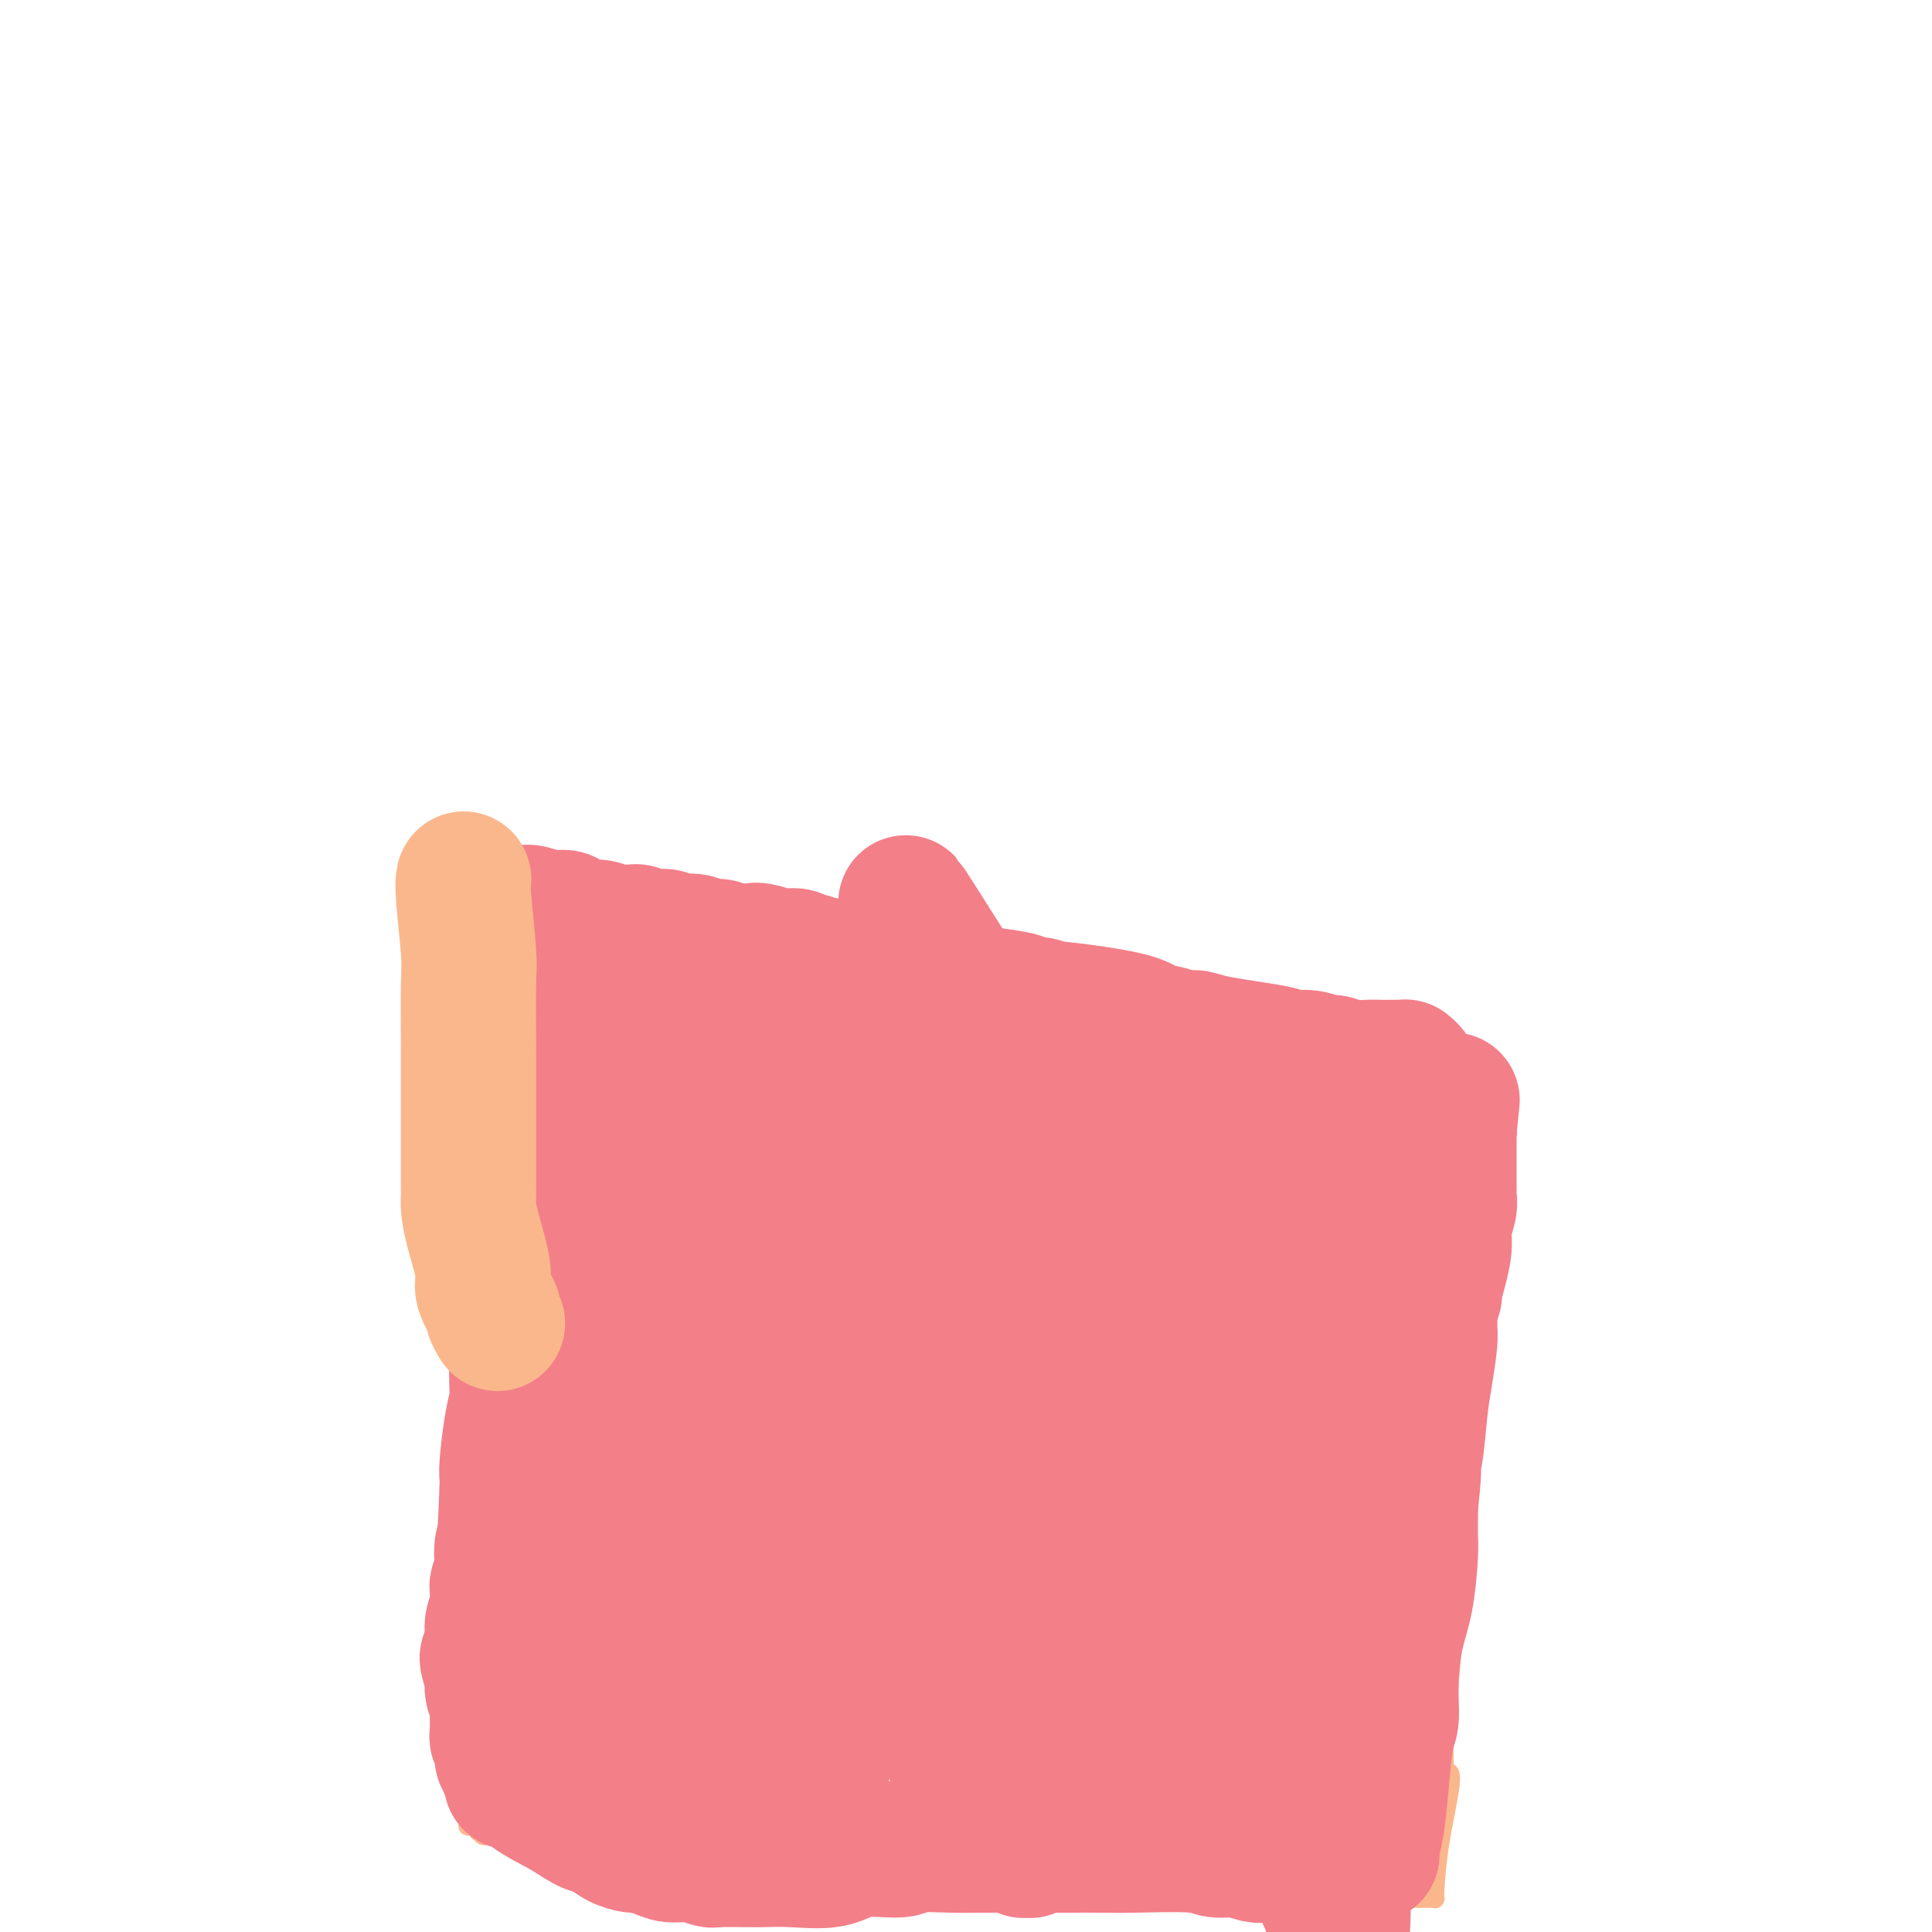 <svg viewBox='0 0 400 400' version='1.1' xmlns='http://www.w3.org/2000/svg' xmlns:xlink='http://www.w3.org/1999/xlink'><g fill='none' stroke='#FBB78C' stroke-width='4' stroke-linecap='round' stroke-linejoin='round'><path d='M105,234c0.087,0.882 0.173,1.765 0,3c-0.173,1.235 -0.607,2.823 -1,5c-0.393,2.177 -0.747,4.943 -1,8c-0.253,3.057 -0.407,6.405 -1,11c-0.593,4.595 -1.626,10.436 -2,14c-0.374,3.564 -0.089,4.849 0,7c0.089,2.151 -0.018,5.168 0,7c0.018,1.832 0.163,2.480 0,3c-0.163,0.520 -0.632,0.911 -1,3c-0.368,2.089 -0.633,5.875 -1,8c-0.367,2.125 -0.834,2.587 -1,5c-0.166,2.413 -0.030,6.775 0,9c0.030,2.225 -0.044,2.313 0,4c0.044,1.687 0.208,4.972 0,7c-0.208,2.028 -0.788,2.799 -1,4c-0.212,1.201 -0.057,2.833 0,5c0.057,2.167 0.015,4.869 0,7c-0.015,2.131 -0.004,3.693 0,5c0.004,1.307 0.001,2.361 0,4c-0.001,1.639 -0.000,3.864 0,5c0.000,1.136 0.000,1.182 0,2c-0.000,0.818 -0.000,2.409 0,4'/><path d='M96,364c-0.138,8.916 0.015,3.204 0,2c-0.015,-1.204 -0.200,2.098 0,4c0.200,1.902 0.785,2.405 1,3c0.215,0.595 0.061,1.284 0,2c-0.061,0.716 -0.030,1.460 0,2c0.030,0.540 0.060,0.876 0,1c-0.060,0.124 -0.208,0.037 0,0c0.208,-0.037 0.773,-0.024 1,0c0.227,0.024 0.118,0.058 0,0c-0.118,-0.058 -0.244,-0.208 0,0c0.244,0.208 0.857,0.773 1,1c0.143,0.227 -0.183,0.116 0,0c0.183,-0.116 0.875,-0.237 1,0c0.125,0.237 -0.317,0.831 0,1c0.317,0.169 1.394,-0.088 2,0c0.606,0.088 0.743,0.520 3,1c2.257,0.480 6.636,1.007 10,1c3.364,-0.007 5.714,-0.549 9,0c3.286,0.549 7.510,2.189 12,3c4.490,0.811 9.247,0.792 12,1c2.753,0.208 3.500,0.644 5,1c1.500,0.356 3.751,0.631 5,1c1.249,0.369 1.495,0.830 5,1c3.505,0.170 10.269,0.048 13,0c2.731,-0.048 1.430,-0.023 2,0c0.570,0.023 3.011,0.045 5,0c1.989,-0.045 3.528,-0.156 6,0c2.472,0.156 5.879,0.578 9,1c3.121,0.422 5.956,0.844 9,1c3.044,0.156 6.298,0.044 8,0c1.702,-0.044 1.851,-0.022 2,0'/><path d='M217,391c9.061,0.249 4.715,-0.128 3,0c-1.715,0.128 -0.799,0.763 0,1c0.799,0.237 1.482,0.077 2,0c0.518,-0.077 0.871,-0.072 1,0c0.129,0.072 0.035,0.212 0,0c-0.035,-0.212 -0.010,-0.775 0,-1c0.010,-0.225 0.005,-0.113 0,0'/><path d='M223,391c4.208,0.423 8.415,0.846 12,1c3.585,0.154 6.547,0.040 10,0c3.453,-0.040 7.395,-0.007 11,0c3.605,0.007 6.871,-0.012 9,0c2.129,0.012 3.120,0.056 4,0c0.880,-0.056 1.648,-0.211 3,0c1.352,0.211 3.287,0.789 5,1c1.713,0.211 3.205,0.057 5,0c1.795,-0.057 3.894,-0.015 5,0c1.106,0.015 1.218,0.004 2,0c0.782,-0.004 2.234,-0.001 3,0c0.766,0.001 0.845,0.000 1,0c0.155,-0.000 0.385,-0.000 1,0c0.615,0.000 1.615,0.001 2,0c0.385,-0.001 0.156,-0.004 0,0c-0.156,0.004 -0.238,0.015 0,0c0.238,-0.015 0.796,-0.056 1,0c0.204,0.056 0.055,0.207 0,0c-0.055,-0.207 -0.016,-0.774 0,-1c0.016,-0.226 0.008,-0.113 0,0'/><path d='M297,392c0.204,-3.102 0.409,-6.204 1,-10c0.591,-3.796 1.569,-8.286 2,-11c0.431,-2.714 0.314,-3.651 0,-4c-0.314,-0.349 -0.827,-0.110 -1,0c-0.173,0.110 -0.008,0.090 0,-1c0.008,-1.090 -0.142,-3.250 0,-6c0.142,-2.750 0.574,-6.089 1,-11c0.426,-4.911 0.845,-11.394 1,-15c0.155,-3.606 0.045,-4.335 0,-5c-0.045,-0.665 -0.026,-1.266 0,-2c0.026,-0.734 0.060,-1.601 0,-2c-0.060,-0.399 -0.213,-0.329 0,-1c0.213,-0.671 0.793,-2.082 1,-3c0.207,-0.918 0.041,-1.343 0,-2c-0.041,-0.657 0.042,-1.544 0,-3c-0.042,-1.456 -0.208,-3.479 0,-5c0.208,-1.521 0.791,-2.540 1,-4c0.209,-1.460 0.046,-3.360 0,-5c-0.046,-1.640 0.026,-3.018 0,-5c-0.026,-1.982 -0.150,-4.566 0,-8c0.150,-3.434 0.575,-7.717 1,-12'/><path d='M304,277c1.013,-18.521 0.047,-7.322 0,-5c-0.047,2.322 0.825,-4.232 1,-8c0.175,-3.768 -0.345,-4.751 0,-8c0.345,-3.249 1.557,-8.764 2,-12c0.443,-3.236 0.119,-4.191 0,-5c-0.119,-0.809 -0.032,-1.471 0,-2c0.032,-0.529 0.009,-0.925 0,-1c-0.009,-0.075 -0.002,0.172 0,0c0.002,-0.172 0.001,-0.764 0,-1c-0.001,-0.236 -0.000,-0.115 0,0c0.000,0.115 -0.000,0.223 0,0c0.000,-0.223 0.001,-0.778 0,-1c-0.001,-0.222 -0.004,-0.112 0,0c0.004,0.112 0.015,0.226 0,0c-0.015,-0.226 -0.057,-0.793 0,-1c0.057,-0.207 0.211,-0.056 0,0c-0.211,0.056 -0.789,0.015 -1,0c-0.211,-0.015 -0.057,-0.004 0,0c0.057,0.004 0.016,0.001 0,0c-0.016,-0.001 -0.008,-0.001 0,0'/><path d='M306,233c-0.361,-0.221 -0.723,-0.441 -2,-1c-1.277,-0.559 -3.471,-1.455 -6,-2c-2.529,-0.545 -5.395,-0.738 -7,-1c-1.605,-0.262 -1.951,-0.592 -4,-1c-2.049,-0.408 -5.801,-0.893 -9,-1c-3.199,-0.107 -5.846,0.163 -8,0c-2.154,-0.163 -3.816,-0.761 -7,-1c-3.184,-0.239 -7.891,-0.120 -11,0c-3.109,0.120 -4.622,0.242 -7,0c-2.378,-0.242 -5.623,-0.849 -8,-1c-2.377,-0.151 -3.886,0.152 -5,0c-1.114,-0.152 -1.834,-0.759 -3,-1c-1.166,-0.241 -2.779,-0.117 -4,0c-1.221,0.117 -2.051,0.228 -4,0c-1.949,-0.228 -5.017,-0.793 -7,-1c-1.983,-0.207 -2.880,-0.056 -5,0c-2.120,0.056 -5.463,0.016 -8,0c-2.537,-0.016 -4.269,-0.008 -6,0'/><path d='M195,223c-13.757,-0.620 -6.648,-0.170 -5,0c1.648,0.170 -2.165,0.060 -4,0c-1.835,-0.060 -1.691,-0.072 -2,0c-0.309,0.072 -1.070,0.227 -2,0c-0.930,-0.227 -2.028,-0.835 -3,-1c-0.972,-0.165 -1.818,0.113 -3,0c-1.182,-0.113 -2.701,-0.619 -4,-1c-1.299,-0.381 -2.377,-0.638 -4,-1c-1.623,-0.362 -3.789,-0.829 -5,-1c-1.211,-0.171 -1.465,-0.045 -2,0c-0.535,0.045 -1.349,0.009 -2,0c-0.651,-0.009 -1.137,0.009 -2,0c-0.863,-0.009 -2.101,-0.044 -3,0c-0.899,0.044 -1.457,0.167 -3,0c-1.543,-0.167 -4.069,-0.622 -6,-1c-1.931,-0.378 -3.265,-0.677 -4,-1c-0.735,-0.323 -0.869,-0.668 -2,-1c-1.131,-0.332 -3.258,-0.649 -5,-1c-1.742,-0.351 -3.099,-0.734 -5,-1c-1.901,-0.266 -4.346,-0.415 -7,-1c-2.654,-0.585 -5.517,-1.606 -7,-2c-1.483,-0.394 -1.584,-0.162 -2,0c-0.416,0.162 -1.145,0.255 -2,0c-0.855,-0.255 -1.836,-0.857 -2,-1c-0.164,-0.143 0.488,0.172 0,0c-0.488,-0.172 -2.117,-0.831 -3,-1c-0.883,-0.169 -1.020,0.150 -1,0c0.020,-0.150 0.198,-0.771 0,-1c-0.198,-0.229 -0.771,-0.065 -1,0c-0.229,0.065 -0.115,0.033 0,0'/><path d='M104,208c-7.210,-1.684 -1.736,-0.395 0,0c1.736,0.395 -0.267,-0.105 -1,0c-0.733,0.105 -0.196,0.817 0,1c0.196,0.183 0.053,-0.161 0,0c-0.053,0.161 -0.014,0.828 0,1c0.014,0.172 0.004,-0.151 0,0c-0.004,0.151 -0.002,0.775 0,1c0.002,0.225 0.004,0.049 0,0c-0.004,-0.049 -0.015,0.028 0,0c0.015,-0.028 0.057,-0.161 0,0c-0.057,0.161 -0.211,0.617 0,1c0.211,0.383 0.789,0.694 1,1c0.211,0.306 0.057,0.607 0,1c-0.057,0.393 -0.015,0.879 0,1c0.015,0.121 0.004,-0.123 0,0c-0.004,0.123 -0.001,0.614 0,1c0.001,0.386 0.000,0.666 0,1c-0.000,0.334 -0.000,0.723 0,1c0.000,0.277 0.000,0.442 0,1c-0.000,0.558 -0.000,1.510 0,2c0.000,0.490 0.000,0.517 0,1c-0.000,0.483 -0.000,1.421 0,2c0.000,0.579 0.000,0.799 0,1c-0.000,0.201 -0.000,0.383 0,1c0.000,0.617 0.000,1.671 0,2c-0.000,0.329 -0.000,-0.066 0,0c0.000,0.066 0.000,0.592 0,1c-0.000,0.408 -0.000,0.697 0,1c0.000,0.303 0.000,0.620 0,1c-0.000,0.380 -0.000,0.823 0,1c0.000,0.177 0.000,0.089 0,0'/><path d='M104,232c0.000,3.940 -0.000,1.792 0,1c0.000,-0.792 0.000,-0.226 0,0c0.000,0.226 -0.000,0.113 0,0c0.000,-0.113 0.000,-0.226 0,0c-0.000,0.226 0.000,0.793 0,1c0.000,0.207 0.000,0.056 0,0c0.000,-0.056 0.000,-0.016 0,0c-0.000,0.016 0.000,0.008 0,0'/></g>
<g fill='none' stroke='#F37F89' stroke-width='28' stroke-linecap='round' stroke-linejoin='round'><path d='M110,202c-0.030,0.711 -0.060,1.422 0,2c0.060,0.578 0.208,1.024 0,2c-0.208,0.976 -0.774,2.482 -1,4c-0.226,1.518 -0.112,3.047 0,4c0.112,0.953 0.223,1.329 0,3c-0.223,1.671 -0.781,4.638 -1,7c-0.219,2.362 -0.098,4.120 0,6c0.098,1.880 0.174,3.884 0,6c-0.174,2.116 -0.597,4.344 -1,6c-0.403,1.656 -0.788,2.738 -1,4c-0.212,1.262 -0.253,2.702 0,4c0.253,1.298 0.800,2.452 1,4c0.200,1.548 0.054,3.490 0,5c-0.054,1.510 -0.014,2.587 0,4c0.014,1.413 0.004,3.161 0,5c-0.004,1.839 -0.000,3.769 0,5c0.000,1.231 -0.003,1.763 0,3c0.003,1.237 0.011,3.178 0,5c-0.011,1.822 -0.041,3.524 0,5c0.041,1.476 0.155,2.727 0,4c-0.155,1.273 -0.578,2.568 -1,5c-0.422,2.432 -0.845,6.001 -1,8c-0.155,1.999 -0.044,2.428 0,3c0.044,0.572 0.022,1.286 0,2'/><path d='M105,308c-0.769,16.781 -0.192,5.732 0,2c0.192,-3.732 -0.000,-0.148 0,2c0.000,2.148 0.192,2.859 0,4c-0.192,1.141 -0.769,2.710 -1,4c-0.231,1.290 -0.115,2.299 0,3c0.115,0.701 0.228,1.093 0,2c-0.228,0.907 -0.797,2.329 -1,3c-0.203,0.671 -0.040,0.590 0,1c0.040,0.410 -0.042,1.310 0,2c0.042,0.690 0.207,1.169 0,2c-0.207,0.831 -0.788,2.016 -1,3c-0.212,0.984 -0.057,1.769 0,2c0.057,0.231 0.015,-0.092 0,0c-0.015,0.092 -0.004,0.599 0,1c0.004,0.401 0.001,0.695 0,1c-0.001,0.305 -0.000,0.621 0,1c0.000,0.379 -0.000,0.819 0,1c0.000,0.181 0.001,0.101 0,0c-0.001,-0.101 -0.004,-0.223 0,0c0.004,0.223 0.015,0.792 0,1c-0.015,0.208 -0.056,0.056 0,0c0.056,-0.056 0.207,-0.015 0,0c-0.207,0.015 -0.774,0.004 -1,0c-0.226,-0.004 -0.113,-0.002 0,0'/><path d='M101,343c-0.111,0.063 -0.222,0.125 0,1c0.222,0.875 0.777,2.562 1,3c0.223,0.438 0.112,-0.373 0,0c-0.112,0.373 -0.226,1.930 0,3c0.226,1.070 0.793,1.652 1,2c0.207,0.348 0.056,0.460 0,1c-0.056,0.540 -0.016,1.506 0,2c0.016,0.494 0.008,0.516 0,1c-0.008,0.484 -0.017,1.429 0,2c0.017,0.571 0.061,0.769 0,1c-0.061,0.231 -0.226,0.497 0,1c0.226,0.503 0.844,1.243 1,2c0.156,0.757 -0.150,1.530 0,2c0.150,0.470 0.756,0.638 1,1c0.244,0.362 0.125,0.919 0,1c-0.125,0.081 -0.255,-0.314 0,0c0.255,0.314 0.897,1.335 1,2c0.103,0.665 -0.333,0.972 0,1c0.333,0.028 1.436,-0.223 2,0c0.564,0.223 0.590,0.921 2,2c1.410,1.079 4.205,2.540 7,4'/><path d='M117,375c2.688,1.730 3.908,2.554 5,3c1.092,0.446 2.057,0.515 3,1c0.943,0.485 1.865,1.388 3,2c1.135,0.612 2.483,0.934 3,1c0.517,0.066 0.202,-0.122 1,0c0.798,0.122 2.709,0.555 4,1c1.291,0.445 1.961,0.904 3,1c1.039,0.096 2.445,-0.170 4,0c1.555,0.170 3.257,0.778 4,1c0.743,0.222 0.526,0.059 2,0c1.474,-0.059 4.638,-0.014 6,0c1.362,0.014 0.922,-0.004 1,0c0.078,0.004 0.673,0.030 2,0c1.327,-0.030 3.386,-0.117 6,0c2.614,0.117 5.785,0.438 8,0c2.215,-0.438 3.475,-1.634 6,-2c2.525,-0.366 6.315,0.098 8,0c1.685,-0.098 1.266,-0.758 3,-1c1.734,-0.242 5.623,-0.065 8,0c2.377,0.065 3.244,0.017 6,0c2.756,-0.017 7.401,-0.004 10,0c2.599,0.004 3.150,0.000 4,0c0.850,-0.000 1.998,0.004 4,0c2.002,-0.004 4.860,-0.016 7,0c2.140,0.016 3.564,0.061 7,0c3.436,-0.061 8.885,-0.226 12,0c3.115,0.226 3.897,0.844 5,1c1.103,0.156 2.528,-0.150 4,0c1.472,0.150 2.992,0.757 4,1c1.008,0.243 1.504,0.121 2,0'/><path d='M262,384c11.751,0.309 4.629,0.083 3,0c-1.629,-0.083 2.235,-0.022 4,0c1.765,0.022 1.431,0.006 2,0c0.569,-0.006 2.040,-0.002 3,0c0.960,0.002 1.410,0.000 2,0c0.590,-0.000 1.320,-0.000 2,0c0.680,0.000 1.310,0.000 2,0c0.690,-0.000 1.439,-0.000 2,0c0.561,0.000 0.934,0.000 1,0c0.066,-0.000 -0.175,-0.000 0,0c0.175,0.000 0.764,0.000 1,0c0.236,-0.000 0.118,-0.000 0,0'/><path d='M284,384c-0.006,-0.292 -0.013,-0.583 0,-1c0.013,-0.417 0.045,-0.958 0,-1c-0.045,-0.042 -0.166,0.415 0,0c0.166,-0.415 0.619,-1.703 1,-4c0.381,-2.297 0.691,-5.604 1,-9c0.309,-3.396 0.618,-6.883 1,-9c0.382,-2.117 0.836,-2.865 1,-4c0.164,-1.135 0.036,-2.658 0,-4c-0.036,-1.342 0.018,-2.502 0,-3c-0.018,-0.498 -0.110,-0.335 0,-2c0.110,-1.665 0.422,-5.160 1,-8c0.578,-2.840 1.423,-5.027 2,-8c0.577,-2.973 0.887,-6.733 1,-9c0.113,-2.267 0.030,-3.041 0,-4c-0.030,-0.959 -0.008,-2.104 0,-3c0.008,-0.896 0.002,-1.542 0,-2c-0.002,-0.458 -0.001,-0.729 0,-1'/><path d='M292,312c1.250,-12.105 0.376,-6.366 0,-5c-0.376,1.366 -0.255,-1.640 0,-3c0.255,-1.360 0.643,-1.075 1,-3c0.357,-1.925 0.684,-6.059 1,-9c0.316,-2.941 0.621,-4.690 1,-7c0.379,-2.310 0.833,-5.180 1,-7c0.167,-1.820 0.049,-2.590 0,-3c-0.049,-0.410 -0.028,-0.461 0,-1c0.028,-0.539 0.063,-1.567 0,-2c-0.063,-0.433 -0.223,-0.272 0,-1c0.223,-0.728 0.829,-2.347 1,-3c0.171,-0.653 -0.094,-0.342 0,-1c0.094,-0.658 0.547,-2.284 1,-4c0.453,-1.716 0.906,-3.520 1,-5c0.094,-1.480 -0.171,-2.635 0,-4c0.171,-1.365 0.778,-2.940 1,-4c0.222,-1.060 0.060,-1.604 0,-2c-0.060,-0.396 -0.016,-0.644 0,-1c0.016,-0.356 0.004,-0.820 0,-1c-0.004,-0.180 -0.001,-0.076 0,0c0.001,0.076 0.000,0.123 0,0c-0.000,-0.123 -0.000,-0.415 0,-2c0.000,-1.585 0.000,-4.463 0,-6c-0.000,-1.537 -0.000,-1.732 0,-2c0.000,-0.268 0.000,-0.608 0,-1c-0.000,-0.392 -0.000,-0.837 0,-1c0.000,-0.163 0.000,-0.044 0,0c-0.000,0.044 -0.000,0.013 0,0c0.000,-0.013 0.000,-0.006 0,0'/><path d='M300,234c1.244,-12.133 0.356,-3.467 0,0c-0.356,3.467 -0.178,1.733 0,0'/><path d='M300,234c-1.008,-0.030 -2.015,-0.059 -3,0c-0.985,0.059 -1.947,0.208 -4,0c-2.053,-0.208 -5.195,-0.773 -8,-1c-2.805,-0.227 -5.271,-0.115 -7,0c-1.729,0.115 -2.721,0.235 -4,0c-1.279,-0.235 -2.846,-0.824 -5,-1c-2.154,-0.176 -4.895,0.060 -9,0c-4.105,-0.060 -9.574,-0.416 -13,-1c-3.426,-0.584 -4.810,-1.395 -7,-2c-2.190,-0.605 -5.187,-1.003 -7,-1c-1.813,0.003 -2.444,0.408 -5,0c-2.556,-0.408 -7.038,-1.630 -10,-2c-2.962,-0.370 -4.405,0.111 -5,0c-0.595,-0.111 -0.344,-0.815 -1,-1c-0.656,-0.185 -2.219,0.147 -3,0c-0.781,-0.147 -0.778,-0.774 -1,-1c-0.222,-0.226 -0.668,-0.050 -1,0c-0.332,0.050 -0.551,-0.025 -1,0c-0.449,0.025 -1.128,0.150 -2,0c-0.872,-0.150 -1.936,-0.575 -3,-1'/><path d='M201,223c-7.617,-1.480 -3.659,-1.180 -3,-1c0.659,0.180 -1.979,0.240 -4,0c-2.021,-0.240 -3.423,-0.781 -4,-1c-0.577,-0.219 -0.330,-0.115 -1,0c-0.670,0.115 -2.258,0.241 -3,0c-0.742,-0.241 -0.640,-0.848 -1,-1c-0.360,-0.152 -1.184,0.151 -2,0c-0.816,-0.151 -1.626,-0.758 -2,-1c-0.374,-0.242 -0.312,-0.121 -1,0c-0.688,0.121 -2.124,0.243 -3,0c-0.876,-0.243 -1.191,-0.850 -2,-1c-0.809,-0.150 -2.112,0.157 -3,0c-0.888,-0.157 -1.360,-0.778 -2,-1c-0.640,-0.222 -1.449,-0.046 -2,0c-0.551,0.046 -0.844,-0.039 -1,0c-0.156,0.039 -0.174,0.203 -1,0c-0.826,-0.203 -2.459,-0.772 -3,-1c-0.541,-0.228 0.010,-0.114 -1,0c-1.010,0.114 -3.580,0.227 -5,0c-1.420,-0.227 -1.691,-0.793 -2,-1c-0.309,-0.207 -0.655,-0.054 -1,0c-0.345,0.054 -0.689,0.011 -1,0c-0.311,-0.011 -0.590,0.011 -1,0c-0.410,-0.011 -0.950,-0.056 -1,0c-0.050,0.056 0.390,0.211 -1,0c-1.390,-0.211 -4.610,-0.789 -6,-1c-1.390,-0.211 -0.951,-0.057 -1,0c-0.049,0.057 -0.585,0.016 -1,0c-0.415,-0.016 -0.707,-0.008 -1,0'/><path d='M141,214c-9.521,-1.388 -3.325,-0.358 -1,0c2.325,0.358 0.778,0.044 0,0c-0.778,-0.044 -0.786,0.180 -1,0c-0.214,-0.180 -0.634,-0.766 -1,-1c-0.366,-0.234 -0.676,-0.115 -1,0c-0.324,0.115 -0.660,0.227 -1,0c-0.340,-0.227 -0.684,-0.793 -1,-1c-0.316,-0.207 -0.606,-0.055 -1,0c-0.394,0.055 -0.894,0.015 -1,0c-0.106,-0.015 0.183,-0.004 0,0c-0.183,0.004 -0.837,0.001 -1,0c-0.163,-0.001 0.166,-0.000 0,0c-0.166,0.000 -0.828,0.000 -1,0c-0.172,-0.000 0.146,-0.000 0,0c-0.146,0.000 -0.756,-0.000 -1,0c-0.244,0.000 -0.121,0.000 0,0c0.121,-0.000 0.241,-0.000 0,0c-0.241,0.000 -0.842,0.001 -1,0c-0.158,-0.001 0.126,-0.004 0,0c-0.126,0.004 -0.661,0.015 -1,0c-0.339,-0.015 -0.483,-0.056 -1,-1c-0.517,-0.944 -1.409,-2.793 -2,-4c-0.591,-1.207 -0.883,-1.774 -1,-2c-0.117,-0.226 -0.058,-0.113 0,0'/><path d='M124,205c-0.334,1.678 -0.668,3.355 -1,6c-0.332,2.645 -0.662,6.256 -1,9c-0.338,2.744 -0.683,4.621 -1,8c-0.317,3.379 -0.607,8.260 -1,11c-0.393,2.740 -0.890,3.339 -1,6c-0.110,2.661 0.167,7.383 0,10c-0.167,2.617 -0.777,3.128 -1,5c-0.223,1.872 -0.060,5.107 0,8c0.060,2.893 0.016,5.446 0,8c-0.016,2.554 -0.003,5.109 0,9c0.003,3.891 -0.003,9.117 0,12c0.003,2.883 0.015,3.423 0,5c-0.015,1.577 -0.057,4.191 0,6c0.057,1.809 0.211,2.813 0,4c-0.211,1.187 -0.789,2.559 -1,5c-0.211,2.441 -0.057,5.953 0,8c0.057,2.047 0.015,2.628 0,4c-0.015,1.372 -0.004,3.535 0,5c0.004,1.465 0.002,2.233 0,3'/><path d='M117,337c0.068,12.636 0.739,5.726 1,4c0.261,-1.726 0.112,1.733 0,4c-0.112,2.267 -0.189,3.341 0,4c0.189,0.659 0.642,0.901 1,2c0.358,1.099 0.622,3.054 1,4c0.378,0.946 0.872,0.884 1,1c0.128,0.116 -0.108,0.411 0,1c0.108,0.589 0.561,1.472 1,2c0.439,0.528 0.863,0.701 1,1c0.137,0.299 -0.014,0.725 0,1c0.014,0.275 0.194,0.398 1,1c0.806,0.602 2.239,1.682 3,2c0.761,0.318 0.849,-0.125 1,0c0.151,0.125 0.365,0.818 1,1c0.635,0.182 1.690,-0.146 2,0c0.310,0.146 -0.124,0.768 0,1c0.124,0.232 0.807,0.074 1,0c0.193,-0.074 -0.103,-0.064 0,0c0.103,0.064 0.606,0.184 1,0c0.394,-0.184 0.680,-0.670 1,-1c0.320,-0.330 0.675,-0.505 1,-1c0.325,-0.495 0.619,-1.311 1,-2c0.381,-0.689 0.848,-1.252 1,-3c0.152,-1.748 -0.012,-4.681 0,-6c0.012,-1.319 0.200,-1.026 0,-1c-0.200,0.026 -0.788,-0.217 -1,-1c-0.212,-0.783 -0.046,-2.107 0,-3c0.046,-0.893 -0.026,-1.356 0,-2c0.026,-0.644 0.150,-1.470 0,-2c-0.150,-0.530 -0.575,-0.765 -1,-1'/><path d='M135,343c-0.091,-3.174 0.182,-1.608 0,-1c-0.182,0.608 -0.819,0.257 -1,0c-0.181,-0.257 0.095,-0.421 0,-1c-0.095,-0.579 -0.562,-1.573 -1,-2c-0.438,-0.427 -0.848,-0.286 -1,-1c-0.152,-0.714 -0.044,-2.283 0,-4c0.044,-1.717 0.026,-3.582 0,-5c-0.026,-1.418 -0.060,-2.388 0,-7c0.060,-4.612 0.212,-12.867 0,-15c-0.212,-2.133 -0.789,1.856 -1,-4c-0.211,-5.856 -0.057,-21.558 0,-28c0.057,-6.442 0.015,-3.624 0,-3c-0.015,0.624 -0.004,-0.947 0,-2c0.004,-1.053 0.002,-1.589 0,-2c-0.002,-0.411 -0.004,-0.698 0,-1c0.004,-0.302 0.015,-0.621 0,-1c-0.015,-0.379 -0.057,-0.820 0,-1c0.057,-0.180 0.211,-0.100 0,0c-0.211,0.100 -0.789,0.219 -1,0c-0.211,-0.219 -0.057,-0.777 0,-1c0.057,-0.223 0.015,-0.112 0,0c-0.015,0.112 -0.005,0.226 0,0c0.005,-0.226 0.005,-0.792 0,-1c-0.005,-0.208 -0.013,-0.059 0,0c0.013,0.059 0.049,0.029 0,0c-0.049,-0.029 -0.182,-0.058 0,0c0.182,0.058 0.678,0.201 1,-1c0.322,-1.201 0.471,-3.746 1,-5c0.529,-1.254 1.437,-1.215 2,-2c0.563,-0.785 0.782,-2.392 1,-4'/><path d='M135,251c0.857,-1.837 0.999,-0.928 1,-1c0.001,-0.072 -0.141,-1.123 0,-2c0.141,-0.877 0.563,-1.580 1,-2c0.437,-0.420 0.888,-0.558 1,-1c0.112,-0.442 -0.113,-1.189 0,-2c0.113,-0.811 0.566,-1.685 1,-2c0.434,-0.315 0.848,-0.070 1,0c0.152,0.070 0.041,-0.035 0,0c-0.041,0.035 -0.011,0.209 0,0c0.011,-0.209 0.003,-0.802 0,-1c-0.003,-0.198 -0.001,-0.000 0,0c0.001,0.000 0.001,-0.197 0,0c-0.001,0.197 -0.001,0.788 0,1c0.001,0.212 0.004,0.046 0,0c-0.004,-0.046 -0.016,0.029 0,0c0.016,-0.029 0.061,-0.163 0,0c-0.061,0.163 -0.228,0.622 0,1c0.228,0.378 0.849,0.675 1,1c0.151,0.325 -0.170,0.678 0,1c0.170,0.322 0.830,0.614 1,1c0.170,0.386 -0.150,0.866 0,1c0.150,0.134 0.771,-0.079 1,0c0.229,0.079 0.065,0.451 0,1c-0.065,0.549 -0.033,1.274 0,2'/><path d='M143,249c0.636,1.188 0.228,0.157 0,0c-0.228,-0.157 -0.274,0.560 0,1c0.274,0.440 0.869,0.602 1,1c0.131,0.398 -0.201,1.032 0,2c0.201,0.968 0.934,2.268 1,3c0.066,0.732 -0.535,0.895 0,3c0.535,2.105 2.206,6.154 3,9c0.794,2.846 0.711,4.491 1,6c0.289,1.509 0.950,2.884 2,5c1.050,2.116 2.488,4.975 3,7c0.512,2.025 0.098,3.216 0,4c-0.098,0.784 0.119,1.161 1,4c0.881,2.839 2.426,8.140 3,11c0.574,2.860 0.177,3.278 0,4c-0.177,0.722 -0.136,1.747 0,3c0.136,1.253 0.365,2.733 1,5c0.635,2.267 1.676,5.319 2,7c0.324,1.681 -0.068,1.990 0,3c0.068,1.010 0.595,2.723 1,4c0.405,1.277 0.687,2.120 1,4c0.313,1.880 0.658,4.798 1,7c0.342,2.202 0.680,3.688 1,5c0.320,1.312 0.621,2.448 1,4c0.379,1.552 0.836,3.518 1,5c0.164,1.482 0.033,2.481 0,3c-0.033,0.519 0.030,0.559 0,1c-0.030,0.441 -0.152,1.283 0,2c0.152,0.717 0.579,1.308 1,2c0.421,0.692 0.834,1.483 1,2c0.166,0.517 0.083,0.758 0,1'/><path d='M169,367c2.260,12.920 0.409,4.719 0,2c-0.409,-2.719 0.622,0.042 1,1c0.378,0.958 0.102,0.112 0,0c-0.102,-0.112 -0.031,0.510 0,1c0.031,0.490 0.024,0.849 0,1c-0.024,0.151 -0.063,0.093 0,0c0.063,-0.093 0.228,-0.221 0,0c-0.228,0.221 -0.850,0.790 -1,1c-0.150,0.210 0.170,0.061 0,0c-0.170,-0.061 -0.831,-0.035 -1,0c-0.169,0.035 0.154,0.077 0,0c-0.154,-0.077 -0.784,-0.275 -1,0c-0.216,0.275 -0.019,1.023 0,1c0.019,-0.023 -0.139,-0.815 -1,-1c-0.861,-0.185 -2.426,0.239 -3,0c-0.574,-0.239 -0.156,-1.140 -1,-2c-0.844,-0.860 -2.948,-1.680 -4,-2c-1.052,-0.320 -1.052,-0.142 -1,0c0.052,0.142 0.154,0.247 0,0c-0.154,-0.247 -0.566,-0.845 -1,-1c-0.434,-0.155 -0.890,0.133 -1,0c-0.110,-0.133 0.124,-0.687 0,-1c-0.124,-0.313 -0.608,-0.383 -1,-1c-0.392,-0.617 -0.694,-1.779 -1,-2c-0.306,-0.221 -0.618,0.499 -1,0c-0.382,-0.499 -0.834,-2.216 -1,-3c-0.166,-0.784 -0.045,-0.634 0,-1c0.045,-0.366 0.013,-1.247 0,-2c-0.013,-0.753 -0.006,-1.376 0,-2'/><path d='M151,356c-0.687,-1.722 -0.405,-0.028 0,-1c0.405,-0.972 0.931,-4.611 1,-7c0.069,-2.389 -0.320,-3.528 -1,-7c-0.680,-3.472 -1.650,-9.276 -2,-13c-0.350,-3.724 -0.080,-5.368 0,-7c0.080,-1.632 -0.031,-3.253 0,-5c0.031,-1.747 0.205,-3.621 0,-5c-0.205,-1.379 -0.787,-2.265 -1,-3c-0.213,-0.735 -0.057,-1.320 0,-2c0.057,-0.680 0.015,-1.454 0,-2c-0.015,-0.546 -0.004,-0.863 0,-1c0.004,-0.137 0.001,-0.093 0,0c-0.001,0.093 -0.000,0.235 0,0c0.000,-0.235 0.000,-0.846 0,-1c-0.000,-0.154 -0.000,0.151 0,0c0.000,-0.151 0.000,-0.757 0,-1c-0.000,-0.243 -0.000,-0.121 0,0'/><path d='M158,226c0.029,0.433 0.057,0.866 0,1c-0.057,0.134 -0.200,-0.030 0,1c0.200,1.030 0.742,3.253 1,4c0.258,0.747 0.231,0.019 2,5c1.769,4.981 5.334,15.672 8,22c2.666,6.328 4.433,8.292 7,14c2.567,5.708 5.935,15.160 8,21c2.065,5.840 2.828,8.069 4,11c1.172,2.931 2.754,6.564 4,10c1.246,3.436 2.155,6.676 3,9c0.845,2.324 1.627,3.732 2,5c0.373,1.268 0.338,2.398 1,5c0.662,2.602 2.022,6.678 3,9c0.978,2.322 1.572,2.891 2,5c0.428,2.109 0.688,5.758 1,8c0.312,2.242 0.676,3.077 1,4c0.324,0.923 0.608,1.934 1,3c0.392,1.066 0.892,2.186 1,3c0.108,0.814 -0.177,1.321 0,2c0.177,0.679 0.817,1.529 1,2c0.183,0.471 -0.091,0.563 0,1c0.091,0.437 0.545,1.218 1,2'/><path d='M209,373c2.099,7.233 1.346,3.314 1,2c-0.346,-1.314 -0.285,-0.025 0,1c0.285,1.025 0.794,1.785 1,2c0.206,0.215 0.108,-0.114 0,0c-0.108,0.114 -0.225,0.672 0,1c0.225,0.328 0.792,0.427 1,1c0.208,0.573 0.056,1.621 0,2c-0.056,0.379 -0.016,0.087 0,0c0.016,-0.087 0.008,0.029 0,0c-0.008,-0.029 -0.015,-0.203 0,0c0.015,0.203 0.053,0.783 0,1c-0.053,0.217 -0.196,0.072 0,0c0.196,-0.072 0.730,-0.071 1,0c0.270,0.071 0.274,0.212 0,0c-0.274,-0.212 -0.828,-0.777 -1,-1c-0.172,-0.223 0.037,-0.104 0,0c-0.037,0.104 -0.320,0.193 -1,0c-0.680,-0.193 -1.756,-0.668 -2,-1c-0.244,-0.332 0.345,-0.523 0,-1c-0.345,-0.477 -1.625,-1.242 -2,-2c-0.375,-0.758 0.156,-1.511 0,-2c-0.156,-0.489 -0.999,-0.714 -2,-2c-1.001,-1.286 -2.158,-3.631 -3,-5c-0.842,-1.369 -1.367,-1.760 -2,-3c-0.633,-1.240 -1.374,-3.330 -2,-4c-0.626,-0.670 -1.137,0.078 -2,-1c-0.863,-1.078 -2.079,-3.983 -3,-5c-0.921,-1.017 -1.549,-0.148 -2,0c-0.451,0.148 -0.726,-0.426 -1,-1'/><path d='M190,355c-3.752,-5.000 -2.132,-4.001 -2,-4c0.132,0.001 -1.224,-0.997 -2,-2c-0.776,-1.003 -0.971,-2.010 -2,-4c-1.029,-1.990 -2.893,-4.964 -4,-7c-1.107,-2.036 -1.459,-3.134 -2,-5c-0.541,-1.866 -1.273,-4.500 -2,-6c-0.727,-1.500 -1.449,-1.867 -2,-3c-0.551,-1.133 -0.932,-3.033 -1,-4c-0.068,-0.967 0.178,-1.002 0,-1c-0.178,0.002 -0.780,0.041 -1,-2c-0.220,-2.041 -0.059,-6.162 0,-8c0.059,-1.838 0.016,-1.393 0,-2c-0.016,-0.607 -0.004,-2.265 0,-3c0.004,-0.735 0.001,-0.547 0,-2c-0.001,-1.453 -0.001,-4.548 0,-6c0.001,-1.452 0.004,-1.261 0,-2c-0.004,-0.739 -0.015,-2.409 0,-4c0.015,-1.591 0.057,-3.102 0,-4c-0.057,-0.898 -0.211,-1.182 0,-2c0.211,-0.818 0.789,-2.169 1,-3c0.211,-0.831 0.057,-1.140 0,-2c-0.057,-0.860 -0.015,-2.269 0,-3c0.015,-0.731 0.004,-0.783 0,-1c-0.004,-0.217 -0.001,-0.598 0,-1c0.001,-0.402 0.000,-0.826 0,-1c-0.000,-0.174 -0.000,-0.099 0,0c0.000,0.099 0.000,0.222 0,0c-0.000,-0.222 -0.000,-0.791 0,-1c0.000,-0.209 0.000,-0.060 0,0c-0.000,0.060 -0.000,0.030 0,0'/><path d='M173,272c0.155,-6.957 0.041,-1.850 0,0c-0.041,1.850 -0.011,0.444 0,0c0.011,-0.444 0.003,0.073 0,0c-0.003,-0.073 -0.001,-0.736 0,-1c0.001,-0.264 0.000,-0.127 0,0c-0.000,0.127 0.000,0.245 0,0c-0.000,-0.245 -0.001,-0.854 0,-1c0.001,-0.146 0.004,0.171 0,0c-0.004,-0.171 -0.015,-0.829 0,-1c0.015,-0.171 0.056,0.146 0,0c-0.056,-0.146 -0.208,-0.754 0,-1c0.208,-0.246 0.778,-0.131 1,-1c0.222,-0.869 0.098,-2.723 0,-3c-0.098,-0.277 -0.170,1.022 0,-1c0.170,-2.022 0.580,-7.365 1,-10c0.420,-2.635 0.848,-2.562 1,-3c0.152,-0.438 0.026,-1.387 0,-2c-0.026,-0.613 0.046,-0.890 0,-2c-0.046,-1.110 -0.209,-3.054 0,-4c0.209,-0.946 0.792,-0.893 1,-1c0.208,-0.107 0.041,-0.372 0,-1c-0.041,-0.628 0.045,-1.618 0,-2c-0.045,-0.382 -0.222,-0.155 0,0c0.222,0.155 0.844,0.238 1,0c0.156,-0.238 -0.154,-0.796 0,-1c0.154,-0.204 0.772,-0.055 1,0c0.228,0.055 0.065,0.016 0,0c-0.065,-0.016 -0.033,-0.008 0,0'/><path d='M179,237c1.155,-5.415 1.042,-1.451 1,0c-0.042,1.451 -0.012,0.389 0,0c0.012,-0.389 0.007,-0.104 0,0c-0.007,0.104 -0.016,0.028 0,0c0.016,-0.028 0.059,-0.006 0,0c-0.059,0.006 -0.218,-0.003 0,0c0.218,0.003 0.814,0.018 1,0c0.186,-0.018 -0.039,-0.067 0,0c0.039,0.067 0.340,0.252 1,1c0.660,0.748 1.679,2.059 2,3c0.321,0.941 -0.055,1.512 1,5c1.055,3.488 3.540,9.892 5,13c1.460,3.108 1.894,2.920 2,3c0.106,0.080 -0.117,0.430 0,1c0.117,0.570 0.572,1.362 1,2c0.428,0.638 0.827,1.124 1,2c0.173,0.876 0.120,2.144 0,3c-0.120,0.856 -0.306,1.300 0,2c0.306,0.700 1.103,1.657 2,4c0.897,2.343 1.893,6.072 3,9c1.107,2.928 2.324,5.056 3,7c0.676,1.944 0.811,3.703 1,5c0.189,1.297 0.432,2.131 1,3c0.568,0.869 1.461,1.772 2,3c0.539,1.228 0.726,2.779 1,4c0.274,1.221 0.637,2.110 1,3'/><path d='M208,310c3.744,10.902 1.106,3.658 1,2c-0.106,-1.658 2.322,2.270 3,4c0.678,1.730 -0.392,1.262 0,2c0.392,0.738 2.247,2.682 3,4c0.753,1.318 0.405,2.010 1,3c0.595,0.990 2.135,2.277 3,3c0.865,0.723 1.057,0.881 1,1c-0.057,0.119 -0.362,0.200 0,1c0.362,0.800 1.392,2.319 2,3c0.608,0.681 0.792,0.525 1,1c0.208,0.475 0.438,1.583 1,3c0.562,1.417 1.456,3.143 2,4c0.544,0.857 0.737,0.844 1,1c0.263,0.156 0.595,0.479 1,1c0.405,0.521 0.882,1.240 1,2c0.118,0.760 -0.122,1.562 0,2c0.122,0.438 0.606,0.512 1,1c0.394,0.488 0.698,1.388 1,2c0.302,0.612 0.603,0.934 1,1c0.397,0.066 0.890,-0.123 1,0c0.110,0.123 -0.163,0.559 0,1c0.163,0.441 0.762,0.889 1,1c0.238,0.111 0.116,-0.114 0,0c-0.116,0.114 -0.227,0.566 0,1c0.227,0.434 0.793,0.848 1,1c0.207,0.152 0.056,0.041 0,0c-0.056,-0.041 -0.016,-0.012 0,0c0.016,0.012 0.008,0.006 0,0'/><path d='M235,355c-0.197,0.447 -0.393,0.894 0,1c0.393,0.106 1.377,-0.129 2,0c0.623,0.129 0.885,0.622 1,1c0.115,0.378 0.082,0.641 0,1c-0.082,0.359 -0.214,0.814 0,1c0.214,0.186 0.776,0.102 1,0c0.224,-0.102 0.112,-0.224 0,0c-0.112,0.224 -0.223,0.792 0,1c0.223,0.208 0.782,0.056 1,0c0.218,-0.056 0.097,-0.015 0,0c-0.097,0.015 -0.171,0.004 0,0c0.171,-0.004 0.585,-0.002 1,0'/><path d='M241,360c0.885,0.774 0.096,0.207 0,0c-0.096,-0.207 0.499,-0.056 1,0c0.501,0.056 0.907,0.015 1,0c0.093,-0.015 -0.129,-0.004 0,0c0.129,0.004 0.607,-0.000 1,0c0.393,0.000 0.699,0.004 1,0c0.301,-0.004 0.595,-0.015 1,0c0.405,0.015 0.919,0.056 1,0c0.081,-0.056 -0.271,-0.207 0,0c0.271,0.207 1.167,0.774 2,1c0.833,0.226 1.604,0.113 2,0c0.396,-0.113 0.418,-0.226 1,0c0.582,0.226 1.724,0.793 2,1c0.276,0.207 -0.314,0.056 0,0c0.314,-0.056 1.533,-0.015 2,0c0.467,0.015 0.181,0.004 0,0c-0.181,-0.004 -0.259,-0.001 0,0c0.259,0.001 0.853,0.000 1,0c0.147,-0.000 -0.153,-0.000 0,0c0.153,0.000 0.758,0.000 1,0c0.242,-0.000 0.121,-0.000 0,0c-0.121,0.000 -0.243,0.000 0,0c0.243,-0.000 0.850,-0.000 1,0c0.150,0.000 -0.156,0.000 0,0c0.156,-0.000 0.774,-0.000 1,0c0.226,0.000 0.061,0.000 0,0c-0.061,-0.000 -0.016,-0.000 0,0c0.016,0.000 0.004,0.000 0,0c-0.004,-0.000 -0.001,-0.000 0,0c0.001,0.000 0.001,0.000 0,0'/><path d='M260,362c3.162,0.309 1.565,0.083 1,0c-0.565,-0.083 -0.100,-0.023 0,0c0.100,0.023 -0.166,0.010 0,0c0.166,-0.010 0.763,-0.018 1,0c0.237,0.018 0.115,0.061 0,0c-0.115,-0.061 -0.222,-0.228 0,0c0.222,0.228 0.774,0.849 1,1c0.226,0.151 0.125,-0.170 0,0c-0.125,0.170 -0.274,0.830 0,1c0.274,0.170 0.970,-0.150 0,0c-0.970,0.150 -3.605,0.771 -5,1c-1.395,0.229 -1.550,0.065 -2,0c-0.450,-0.065 -1.196,-0.032 -2,0c-0.804,0.032 -1.666,0.061 -2,0c-0.334,-0.061 -0.141,-0.212 0,0c0.141,0.212 0.230,0.789 0,1c-0.230,0.211 -0.780,0.057 -1,0c-0.220,-0.057 -0.110,-0.015 0,0c0.110,0.015 0.222,0.004 0,0c-0.222,-0.004 -0.777,-0.001 -1,0c-0.223,0.001 -0.115,0.000 0,0c0.115,-0.000 0.238,-0.000 0,0c-0.238,0.000 -0.836,0.000 -1,0c-0.164,-0.000 0.108,-0.000 0,0c-0.108,0.000 -0.595,0.000 -1,0c-0.405,-0.000 -0.727,-0.000 -1,0c-0.273,0.000 -0.497,0.000 -1,0c-0.503,-0.000 -1.287,-0.000 -2,0c-0.713,0.000 -1.357,0.000 -2,0'/><path d='M242,366c-3.973,0.238 -3.407,-0.668 -4,-1c-0.593,-0.332 -2.347,-0.089 -4,0c-1.653,0.089 -3.206,0.025 -4,0c-0.794,-0.025 -0.831,-0.010 -2,0c-1.169,0.010 -3.472,0.017 -5,0c-1.528,-0.017 -2.283,-0.057 -3,0c-0.717,0.057 -1.396,0.211 -2,0c-0.604,-0.211 -1.131,-0.789 -2,-1c-0.869,-0.211 -2.079,-0.057 -3,0c-0.921,0.057 -1.554,0.015 -2,0c-0.446,-0.015 -0.707,-0.004 -1,0c-0.293,0.004 -0.619,0.001 -1,0c-0.381,-0.001 -0.816,0.000 -1,0c-0.184,-0.000 -0.118,-0.003 0,0c0.118,0.003 0.287,0.011 0,0c-0.287,-0.011 -1.031,-0.041 -1,0c0.031,0.041 0.839,0.152 1,0c0.161,-0.152 -0.323,-0.566 0,-1c0.323,-0.434 1.453,-0.887 2,-1c0.547,-0.113 0.510,0.113 1,0c0.490,-0.113 1.507,-0.565 2,-1c0.493,-0.435 0.460,-0.853 1,-1c0.540,-0.147 1.651,-0.025 2,0c0.349,0.025 -0.065,-0.049 0,0c0.065,0.049 0.610,0.220 1,0c0.390,-0.220 0.627,-0.833 1,-1c0.373,-0.167 0.884,0.110 1,0c0.116,-0.110 -0.161,-0.606 0,-1c0.161,-0.394 0.760,-0.684 1,-1c0.240,-0.316 0.120,-0.658 0,-1'/><path d='M220,356c1.955,-1.655 0.343,-1.792 0,-2c-0.343,-0.208 0.585,-0.489 1,-1c0.415,-0.511 0.319,-1.254 0,-2c-0.319,-0.746 -0.860,-1.495 -1,-2c-0.140,-0.505 0.120,-0.767 0,-2c-0.120,-1.233 -0.621,-3.438 -1,-5c-0.379,-1.562 -0.637,-2.479 -1,-3c-0.363,-0.521 -0.830,-0.644 -1,-1c-0.170,-0.356 -0.043,-0.945 0,-1c0.043,-0.055 0.001,0.425 0,0c-0.001,-0.425 0.038,-1.755 0,-1c-0.038,0.755 -0.154,3.596 -1,-6c-0.846,-9.596 -2.423,-31.630 -3,-40c-0.577,-8.370 -0.155,-3.077 0,-2c0.155,1.077 0.043,-2.064 0,-4c-0.043,-1.936 -0.015,-2.668 0,-3c0.015,-0.332 0.018,-0.265 0,-1c-0.018,-0.735 -0.057,-2.272 0,-3c0.057,-0.728 0.211,-0.647 0,-1c-0.211,-0.353 -0.788,-1.141 -1,-2c-0.212,-0.859 -0.061,-1.788 0,-2c0.061,-0.212 0.031,0.293 0,0c-0.031,-0.293 -0.064,-1.382 0,-2c0.064,-0.618 0.223,-0.764 0,-2c-0.223,-1.236 -0.829,-3.564 -1,-5c-0.171,-1.436 0.094,-1.982 0,-3c-0.094,-1.018 -0.547,-2.509 -1,-4'/><path d='M210,256c-1.708,-15.467 -0.980,-4.134 -1,-1c-0.020,3.134 -0.790,-1.932 -1,-4c-0.210,-2.068 0.141,-1.139 0,-2c-0.141,-0.861 -0.774,-3.513 -1,-5c-0.226,-1.487 -0.047,-1.810 0,-2c0.047,-0.190 -0.040,-0.247 0,-1c0.040,-0.753 0.207,-2.201 0,-3c-0.207,-0.799 -0.787,-0.950 -1,-1c-0.213,-0.050 -0.058,0.002 0,0c0.058,-0.002 0.020,-0.058 0,0c-0.020,0.058 -0.020,0.228 0,0c0.020,-0.228 0.062,-0.856 0,-1c-0.062,-0.144 -0.228,0.194 0,0c0.228,-0.194 0.850,-0.921 1,-1c0.150,-0.079 -0.172,0.490 0,1c0.172,0.510 0.837,0.960 1,1c0.163,0.040 -0.175,-0.330 0,0c0.175,0.330 0.865,1.361 1,2c0.135,0.639 -0.284,0.886 0,2c0.284,1.114 1.272,3.096 2,5c0.728,1.904 1.197,3.731 2,6c0.803,2.269 1.940,4.981 4,9c2.060,4.019 5.043,9.347 8,15c2.957,5.653 5.889,11.633 8,16c2.111,4.367 3.401,7.123 7,17c3.599,9.877 9.509,26.876 13,37c3.491,10.124 4.565,13.373 7,18c2.435,4.627 6.233,10.630 8,14c1.767,3.370 1.505,4.106 2,5c0.495,0.894 1.748,1.947 3,3'/><path d='M273,386c2.234,3.970 1.320,2.894 1,3c-0.320,0.106 -0.047,1.394 0,2c0.047,0.606 -0.132,0.529 0,1c0.132,0.471 0.575,1.489 1,2c0.425,0.511 0.832,0.515 1,1c0.168,0.485 0.098,1.450 0,2c-0.098,0.550 -0.222,0.683 0,1c0.222,0.317 0.791,0.816 1,1c0.209,0.184 0.060,0.053 0,0c-0.060,-0.053 -0.030,-0.026 0,0'/><path d='M278,398c-0.032,0.813 -0.064,1.626 0,0c0.064,-1.626 0.224,-5.692 0,-7c-0.224,-1.308 -0.831,0.141 -1,0c-0.169,-0.141 0.098,-1.872 0,-3c-0.098,-1.128 -0.563,-1.652 -1,-2c-0.437,-0.348 -0.845,-0.518 -1,-1c-0.155,-0.482 -0.057,-1.275 0,-2c0.057,-0.725 0.072,-1.383 0,-1c-0.072,0.383 -0.230,1.809 0,0c0.230,-1.809 0.850,-6.851 1,-9c0.150,-2.149 -0.170,-1.406 0,-3c0.170,-1.594 0.830,-5.524 1,-8c0.170,-2.476 -0.152,-3.497 0,-5c0.152,-1.503 0.776,-3.487 1,-5c0.224,-1.513 0.046,-2.555 0,-3c-0.046,-0.445 0.040,-0.295 0,-2c-0.040,-1.705 -0.207,-5.266 0,-7c0.207,-1.734 0.788,-1.641 1,-2c0.212,-0.359 0.057,-1.172 0,-2c-0.057,-0.828 -0.015,-1.673 0,-2c0.015,-0.327 0.004,-0.136 0,0c-0.004,0.136 -0.001,0.217 0,0c0.001,-0.217 0.000,-0.731 0,-1c-0.000,-0.269 -0.000,-0.293 0,-1c0.000,-0.707 0.000,-2.097 0,-3c-0.000,-0.903 -0.000,-1.320 0,-3c0.000,-1.680 0.000,-4.623 0,-7c-0.000,-2.377 -0.000,-4.189 0,-6'/><path d='M279,313c0.619,-11.783 0.166,-6.740 0,-6c-0.166,0.740 -0.044,-2.824 0,-4c0.044,-1.176 0.012,0.035 0,0c-0.012,-0.035 -0.003,-1.318 0,-2c0.003,-0.682 0.001,-0.765 0,-1c-0.001,-0.235 -0.000,-0.621 0,-1c0.000,-0.379 0.000,-0.749 0,-1c-0.000,-0.251 -0.000,-0.382 0,-1c0.000,-0.618 0.000,-1.725 0,-3c-0.000,-1.275 -0.000,-2.720 0,-4c0.000,-1.280 0.000,-2.395 0,-3c-0.000,-0.605 -0.001,-0.701 0,-1c0.001,-0.299 0.004,-0.800 0,-1c-0.004,-0.200 -0.015,-0.100 0,0c0.015,0.100 0.056,0.198 0,0c-0.056,-0.198 -0.208,-0.692 0,-1c0.208,-0.308 0.778,-0.428 1,-1c0.222,-0.572 0.098,-1.594 0,-2c-0.098,-0.406 -0.170,-0.195 0,-1c0.170,-0.805 0.581,-2.625 1,-4c0.419,-1.375 0.844,-2.303 1,-5c0.156,-2.697 0.043,-7.161 0,-9c-0.043,-1.839 -0.015,-1.053 0,-1c0.015,0.053 0.018,-0.627 0,-1c-0.018,-0.373 -0.057,-0.440 0,-1c0.057,-0.560 0.211,-1.614 0,-3c-0.211,-1.386 -0.788,-3.104 -1,-4c-0.212,-0.896 -0.061,-0.970 0,-1c0.061,-0.030 0.030,-0.015 0,0'/><path d='M281,251c-0.713,-0.424 -1.426,-0.848 -2,-1c-0.574,-0.152 -1.010,-0.034 -1,0c0.010,0.034 0.465,-0.018 0,0c-0.465,0.018 -1.851,0.107 -3,0c-1.149,-0.107 -2.061,-0.409 -3,-1c-0.939,-0.591 -1.903,-1.472 -3,-2c-1.097,-0.528 -2.326,-0.703 -3,-1c-0.674,-0.297 -0.793,-0.717 -1,-1c-0.207,-0.283 -0.503,-0.429 -1,-1c-0.497,-0.571 -1.195,-1.565 -2,-2c-0.805,-0.435 -1.717,-0.309 -3,-1c-1.283,-0.691 -2.938,-2.197 -4,-3c-1.062,-0.803 -1.531,-0.901 -2,-1'/><path d='M253,237c-4.553,-2.166 -1.937,-0.580 -1,0c0.937,0.580 0.195,0.155 0,0c-0.195,-0.155 0.158,-0.042 0,0c-0.158,0.042 -0.826,0.011 -1,0c-0.174,-0.011 0.146,-0.003 0,0c-0.146,0.003 -0.757,0.001 -1,0c-0.243,-0.001 -0.117,-0.000 0,0c0.117,0.000 0.225,0.000 0,0c-0.225,-0.000 -0.782,-0.001 -1,0c-0.218,0.001 -0.096,0.004 0,0c0.096,-0.004 0.166,-0.015 0,0c-0.166,0.015 -0.566,0.056 -1,0c-0.434,-0.056 -0.900,-0.208 -1,0c-0.100,0.208 0.166,0.778 0,1c-0.166,0.222 -0.763,0.097 -1,0c-0.237,-0.097 -0.115,-0.166 0,0c0.115,0.166 0.223,0.566 0,1c-0.223,0.434 -0.778,0.901 -1,1c-0.222,0.099 -0.111,-0.169 0,0c0.111,0.169 0.222,0.776 0,1c-0.222,0.224 -0.777,0.064 -1,0c-0.223,-0.064 -0.112,-0.031 0,0c0.112,0.031 0.227,0.060 0,0c-0.227,-0.060 -0.796,-0.208 -1,0c-0.204,0.208 -0.044,0.774 0,1c0.044,0.226 -0.030,0.112 0,0c0.030,-0.112 0.162,-0.222 0,0c-0.162,0.222 -0.618,0.778 -1,1c-0.382,0.222 -0.691,0.111 -1,0'/><path d='M241,243c-0.863,1.090 -0.021,0.814 0,1c0.021,0.186 -0.778,0.835 -1,1c-0.222,0.165 0.133,-0.152 0,0c-0.133,0.152 -0.754,0.773 -1,1c-0.246,0.227 -0.119,0.060 0,0c0.119,-0.060 0.228,-0.012 0,0c-0.228,0.012 -0.792,-0.012 -1,0c-0.208,0.012 -0.058,0.059 0,0c0.058,-0.059 0.024,-0.223 0,0c-0.024,0.223 -0.037,0.834 0,1c0.037,0.166 0.123,-0.114 0,0c-0.123,0.114 -0.454,0.622 0,1c0.454,0.378 1.694,0.626 2,1c0.306,0.374 -0.321,0.874 0,1c0.321,0.126 1.591,-0.120 2,0c0.409,0.120 -0.042,0.608 0,1c0.042,0.392 0.576,0.687 1,1c0.424,0.313 0.737,0.644 1,1c0.263,0.356 0.475,0.737 1,1c0.525,0.263 1.364,0.406 2,1c0.636,0.594 1.069,1.637 2,3c0.931,1.363 2.358,3.046 3,4c0.642,0.954 0.498,1.181 1,2c0.502,0.819 1.650,2.232 2,3c0.350,0.768 -0.100,0.891 0,1c0.100,0.109 0.748,0.205 1,1c0.252,0.795 0.106,2.291 0,3c-0.106,0.709 -0.173,0.631 0,1c0.173,0.369 0.587,1.184 1,2'/><path d='M257,275c0.935,2.842 0.772,3.446 1,4c0.228,0.554 0.846,1.059 1,2c0.154,0.941 -0.155,2.317 0,3c0.155,0.683 0.774,0.674 1,1c0.226,0.326 0.060,0.988 0,2c-0.060,1.012 -0.013,2.372 0,3c0.013,0.628 -0.006,0.522 0,1c0.006,0.478 0.038,1.539 0,2c-0.038,0.461 -0.146,0.320 0,1c0.146,0.680 0.546,2.179 1,3c0.454,0.821 0.963,0.964 1,1c0.037,0.036 -0.396,-0.035 0,1c0.396,1.035 1.622,3.177 2,4c0.378,0.823 -0.092,0.328 0,0c0.092,-0.328 0.746,-0.491 1,0c0.254,0.491 0.109,1.634 0,2c-0.109,0.366 -0.183,-0.045 0,0c0.183,0.045 0.623,0.547 1,1c0.377,0.453 0.690,0.857 1,1c0.310,0.143 0.618,0.024 1,0c0.382,-0.024 0.838,0.046 1,0c0.162,-0.046 0.030,-0.208 0,0c-0.030,0.208 0.044,0.788 0,1c-0.044,0.212 -0.204,0.058 0,0c0.204,-0.058 0.773,-0.018 1,0c0.227,0.018 0.112,0.015 0,0c-0.112,-0.015 -0.223,-0.043 0,0c0.223,0.043 0.778,0.155 1,0c0.222,-0.155 0.111,-0.578 0,-1'/><path d='M271,307c0.999,0.207 0.998,0.224 1,0c0.002,-0.224 0.009,-0.691 0,-1c-0.009,-0.309 -0.034,-0.461 0,-1c0.034,-0.539 0.126,-1.464 0,-2c-0.126,-0.536 -0.469,-0.681 -1,-1c-0.531,-0.319 -1.251,-0.811 -2,-1c-0.749,-0.189 -1.526,-0.074 -2,0c-0.474,0.074 -0.644,0.108 -1,0c-0.356,-0.108 -0.898,-0.357 -1,0c-0.102,0.357 0.237,1.322 -1,0c-1.237,-1.322 -4.048,-4.930 -3,-2c1.048,2.930 5.955,12.398 -8,-9c-13.955,-21.398 -46.773,-73.661 -59,-93c-12.227,-19.339 -3.864,-5.756 -1,-1c2.864,4.756 0.229,0.683 -1,-1c-1.229,-1.683 -1.052,-0.975 -1,-1c0.052,-0.025 -0.022,-0.783 0,-1c0.022,-0.217 0.140,0.107 0,0c-0.140,-0.107 -0.538,-0.644 0,1c0.538,1.644 2.011,5.470 3,8c0.989,2.530 1.495,3.765 2,5'/><path d='M196,207c0.620,2.122 0.172,1.427 1,3c0.828,1.573 2.934,5.416 4,8c1.066,2.584 1.094,3.911 2,6c0.906,2.089 2.690,4.940 4,7c1.310,2.060 2.145,3.329 3,5c0.855,1.671 1.731,3.743 2,5c0.269,1.257 -0.070,1.700 0,2c0.070,0.300 0.548,0.459 1,1c0.452,0.541 0.877,1.465 1,2c0.123,0.535 -0.056,0.681 0,1c0.056,0.319 0.349,0.810 1,2c0.651,1.190 1.662,3.078 2,4c0.338,0.922 0.002,0.878 0,1c-0.002,0.122 0.328,0.410 1,1c0.672,0.590 1.686,1.482 2,2c0.314,0.518 -0.071,0.664 0,1c0.071,0.336 0.597,0.864 1,1c0.403,0.136 0.682,-0.121 1,0c0.318,0.121 0.674,0.620 1,1c0.326,0.380 0.623,0.642 1,1c0.377,0.358 0.833,0.814 1,1c0.167,0.186 0.045,0.102 0,0c-0.045,-0.102 -0.012,-0.223 0,0c0.012,0.223 0.003,0.791 0,1c-0.003,0.209 -0.001,0.060 0,0c0.001,-0.060 0.000,-0.030 0,0'/><path d='M225,263c0.024,-0.034 0.048,-0.069 0,0c-0.048,0.069 -0.167,0.240 0,1c0.167,0.760 0.619,2.109 1,3c0.381,0.891 0.691,1.324 1,2c0.309,0.676 0.618,1.593 1,2c0.382,0.407 0.837,0.302 1,1c0.163,0.698 0.034,2.200 0,3c-0.034,0.800 0.029,0.900 0,1c-0.029,0.100 -0.149,0.202 0,1c0.149,0.798 0.566,2.293 1,3c0.434,0.707 0.886,0.627 1,1c0.114,0.373 -0.109,1.199 0,2c0.109,0.801 0.551,1.577 1,2c0.449,0.423 0.905,0.494 1,1c0.095,0.506 -0.172,1.449 0,2c0.172,0.551 0.782,0.712 1,1c0.218,0.288 0.043,0.702 0,1c-0.043,0.298 0.045,0.478 0,1c-0.045,0.522 -0.222,1.386 0,2c0.222,0.614 0.843,0.979 1,1c0.157,0.021 -0.150,-0.302 0,0c0.150,0.302 0.757,1.229 1,2c0.243,0.771 0.121,1.385 0,2'/><path d='M236,298c1.867,5.553 1.036,1.935 1,1c-0.036,-0.935 0.723,0.814 1,2c0.277,1.186 0.073,1.810 0,2c-0.073,0.190 -0.016,-0.055 0,0c0.016,0.055 -0.010,0.409 0,1c0.010,0.591 0.054,1.419 0,2c-0.054,0.581 -0.207,0.915 0,1c0.207,0.085 0.774,-0.079 1,0c0.226,0.079 0.112,0.401 0,1c-0.112,0.599 -0.224,1.477 0,2c0.224,0.523 0.782,0.693 1,1c0.218,0.307 0.097,0.751 0,1c-0.097,0.249 -0.171,0.305 0,1c0.171,0.695 0.585,2.031 1,3c0.415,0.969 0.829,1.573 1,2c0.171,0.427 0.098,0.677 0,1c-0.098,0.323 -0.223,0.718 0,1c0.223,0.282 0.792,0.452 1,1c0.208,0.548 0.056,1.474 0,2c-0.056,0.526 -0.015,0.653 0,1c0.015,0.347 0.004,0.915 0,1c-0.004,0.085 -0.001,-0.314 0,0c0.001,0.314 0.000,1.341 0,2c-0.000,0.659 -0.000,0.950 0,1c0.000,0.050 0.000,-0.141 0,0c-0.000,0.141 -0.000,0.615 0,1c0.000,0.385 0.000,0.680 0,1c-0.000,0.320 -0.000,0.663 0,1c0.000,0.337 0.000,0.668 0,1c-0.000,0.332 -0.000,0.666 0,1'/><path d='M243,333c1.083,5.674 0.290,2.360 0,1c-0.290,-1.360 -0.078,-0.767 0,0c0.078,0.767 0.021,1.708 0,2c-0.021,0.292 -0.006,-0.065 0,0c0.006,0.065 0.001,0.554 0,1c-0.001,0.446 -0.000,0.851 0,1c0.000,0.149 0.000,0.044 0,0c-0.000,-0.044 -0.000,-0.026 0,0c0.000,0.026 0.000,0.058 0,0c-0.000,-0.058 -0.000,-0.208 0,0c0.000,0.208 0.000,0.774 0,1c-0.000,0.226 -0.000,0.112 0,0c0.000,-0.112 0.000,-0.222 0,0c-0.000,0.222 -0.000,0.778 0,1c0.000,0.222 0.000,0.111 0,0'/><path d='M108,189c0.408,0.033 0.817,0.065 1,0c0.183,-0.065 0.141,-0.229 1,0c0.859,0.229 2.618,0.850 4,1c1.382,0.150 2.385,-0.171 3,0c0.615,0.171 0.841,0.834 1,1c0.159,0.166 0.250,-0.166 1,0c0.750,0.166 2.159,0.829 3,1c0.841,0.171 1.113,-0.151 2,0c0.887,0.151 2.387,0.776 3,1c0.613,0.224 0.338,0.046 1,0c0.662,-0.046 2.260,0.039 3,0c0.740,-0.039 0.621,-0.203 1,0c0.379,0.203 1.257,0.773 2,1c0.743,0.227 1.353,0.112 2,0c0.647,-0.112 1.332,-0.222 2,0c0.668,0.222 1.320,0.777 2,1c0.680,0.223 1.389,0.116 2,0c0.611,-0.116 1.123,-0.241 2,0c0.877,0.241 2.119,0.849 3,1c0.881,0.151 1.401,-0.155 2,0c0.599,0.155 1.277,0.773 2,1c0.723,0.227 1.492,0.065 2,0c0.508,-0.065 0.754,-0.032 1,0'/><path d='M154,197c7.777,1.254 4.219,0.387 3,0c-1.219,-0.387 -0.099,-0.296 1,0c1.099,0.296 2.177,0.796 3,1c0.823,0.204 1.391,0.111 2,0c0.609,-0.111 1.259,-0.240 2,0c0.741,0.240 1.572,0.849 2,1c0.428,0.151 0.455,-0.156 1,0c0.545,0.156 1.610,0.774 2,1c0.390,0.226 0.104,0.061 0,0c-0.104,-0.061 -0.028,-0.016 0,0c0.028,0.016 0.008,0.005 0,0c-0.008,-0.005 -0.004,-0.002 0,0'/><path d='M170,200c0.945,0.022 1.889,0.044 2,0c0.111,-0.044 -0.612,-0.155 0,0c0.612,0.155 2.558,0.578 4,1c1.442,0.422 2.379,0.845 3,1c0.621,0.155 0.928,0.041 2,0c1.072,-0.041 2.911,-0.009 4,0c1.089,0.009 1.428,-0.005 2,0c0.572,0.005 1.378,0.029 2,0c0.622,-0.029 1.059,-0.110 2,0c0.941,0.110 2.384,0.412 4,1c1.616,0.588 3.404,1.463 5,2c1.596,0.537 3.001,0.737 5,1c1.999,0.263 4.594,0.591 6,1c1.406,0.409 1.623,0.900 2,1c0.377,0.100 0.914,-0.191 2,0c1.086,0.191 2.721,0.863 3,1c0.279,0.137 -0.798,-0.262 2,0c2.798,0.262 9.472,1.184 13,2c3.528,0.816 3.911,1.528 5,2c1.089,0.472 2.882,0.706 4,1c1.118,0.294 1.559,0.647 2,1'/><path d='M244,215c12.297,2.288 6.039,0.507 4,0c-2.039,-0.507 0.139,0.261 4,1c3.861,0.739 9.404,1.451 12,2c2.596,0.549 2.245,0.935 3,1c0.755,0.065 2.617,-0.193 4,0c1.383,0.193 2.285,0.836 3,1c0.715,0.164 1.241,-0.152 2,0c0.759,0.152 1.751,0.773 3,1c1.249,0.227 2.755,0.061 4,0c1.245,-0.061 2.228,-0.016 3,0c0.772,0.016 1.331,0.005 2,0c0.669,-0.005 1.446,-0.002 2,0c0.554,0.002 0.884,0.003 1,0c0.116,-0.003 0.017,-0.012 0,0c-0.017,0.012 0.048,0.044 0,0c-0.048,-0.044 -0.209,-0.162 0,0c0.209,0.162 0.788,0.606 1,1c0.212,0.394 0.058,0.737 0,1c-0.058,0.263 -0.018,0.445 0,1c0.018,0.555 0.016,1.483 0,2c-0.016,0.517 -0.047,0.621 0,1c0.047,0.379 0.170,1.031 0,2c-0.170,0.969 -0.634,2.255 -1,3c-0.366,0.745 -0.634,0.948 -1,5c-0.366,4.052 -0.831,11.951 -1,16c-0.169,4.049 -0.041,4.248 0,13c0.041,8.752 -0.006,26.058 0,38c0.006,11.942 0.063,18.521 0,23c-0.063,4.479 -0.248,6.860 -1,11c-0.752,4.140 -2.072,10.040 -3,14c-0.928,3.960 -1.464,5.980 -2,8'/><path d='M283,360c-1.043,6.765 -0.650,7.177 -1,8c-0.350,0.823 -1.442,2.055 -2,3c-0.558,0.945 -0.580,1.601 -1,3c-0.420,1.399 -1.237,3.542 -2,5c-0.763,1.458 -1.473,2.233 -2,3c-0.527,0.767 -0.872,1.526 -1,2c-0.128,0.474 -0.038,0.663 0,1c0.038,0.337 0.024,0.822 0,1c-0.024,0.178 -0.058,0.048 0,0c0.058,-0.048 0.208,-0.013 0,0c-0.208,0.013 -0.774,0.003 -1,0c-0.226,-0.003 -0.112,0.000 0,0c0.112,-0.000 0.222,-0.004 0,0c-0.222,0.004 -0.778,0.017 -1,0c-0.222,-0.017 -0.112,-0.064 0,0c0.112,0.064 0.226,0.237 0,0c-0.226,-0.237 -0.793,-0.886 -1,-1c-0.207,-0.114 -0.056,0.305 0,0c0.056,-0.305 0.015,-1.335 0,-2c-0.015,-0.665 -0.005,-0.964 0,-1c0.005,-0.036 0.003,0.193 0,0c-0.003,-0.193 -0.008,-0.807 0,-1c0.008,-0.193 0.030,0.034 0,-1c-0.030,-1.034 -0.111,-3.329 0,-3c0.111,0.329 0.415,3.281 0,-2c-0.415,-5.281 -1.547,-18.795 -2,-27c-0.453,-8.205 -0.226,-11.103 0,-14'/><path d='M269,334c-0.553,-8.517 -0.937,-4.310 -1,-3c-0.063,1.310 0.193,-0.279 0,-2c-0.193,-1.721 -0.836,-3.575 -1,-5c-0.164,-1.425 0.152,-2.420 0,-3c-0.152,-0.580 -0.772,-0.744 -1,-1c-0.228,-0.256 -0.065,-0.605 0,-1c0.065,-0.395 0.032,-0.838 0,-1c-0.032,-0.162 -0.061,-0.044 0,0c0.061,0.044 0.214,0.016 0,0c-0.214,-0.016 -0.793,-0.018 -1,0c-0.207,0.018 -0.042,0.057 0,0c0.042,-0.057 -0.040,-0.211 0,0c0.040,0.211 0.203,0.788 0,1c-0.203,0.212 -0.772,0.061 -1,0c-0.228,-0.061 -0.114,-0.030 0,0'/></g>
<g fill='none' stroke='#FBB78C' stroke-width='28' stroke-linecap='round' stroke-linejoin='round'><path d='M96,182c-0.113,0.571 -0.226,1.142 0,4c0.226,2.858 0.793,8.002 1,11c0.207,2.998 0.056,3.849 0,7c-0.056,3.151 -0.015,8.601 0,11c0.015,2.399 0.004,1.746 0,2c-0.004,0.254 -0.001,1.415 0,2c0.001,0.585 0.000,0.593 0,1c-0.000,0.407 -0.000,1.214 0,2c0.000,0.786 0.000,1.550 0,2c-0.000,0.450 0.000,0.585 0,2c-0.000,1.415 -0.000,4.111 0,6c0.000,1.889 0.000,2.971 0,4c-0.000,1.029 -0.000,2.003 0,3c0.000,0.997 0.002,2.016 0,3c-0.002,0.984 -0.006,1.933 0,3c0.006,1.067 0.024,2.251 0,3c-0.024,0.749 -0.090,1.063 0,2c0.090,0.937 0.335,2.498 1,5c0.665,2.502 1.750,5.944 2,8c0.250,2.056 -0.335,2.726 0,4c0.335,1.274 1.590,3.151 2,4c0.410,0.849 -0.026,0.671 0,1c0.026,0.329 0.513,1.164 1,2'/></g>
</svg>